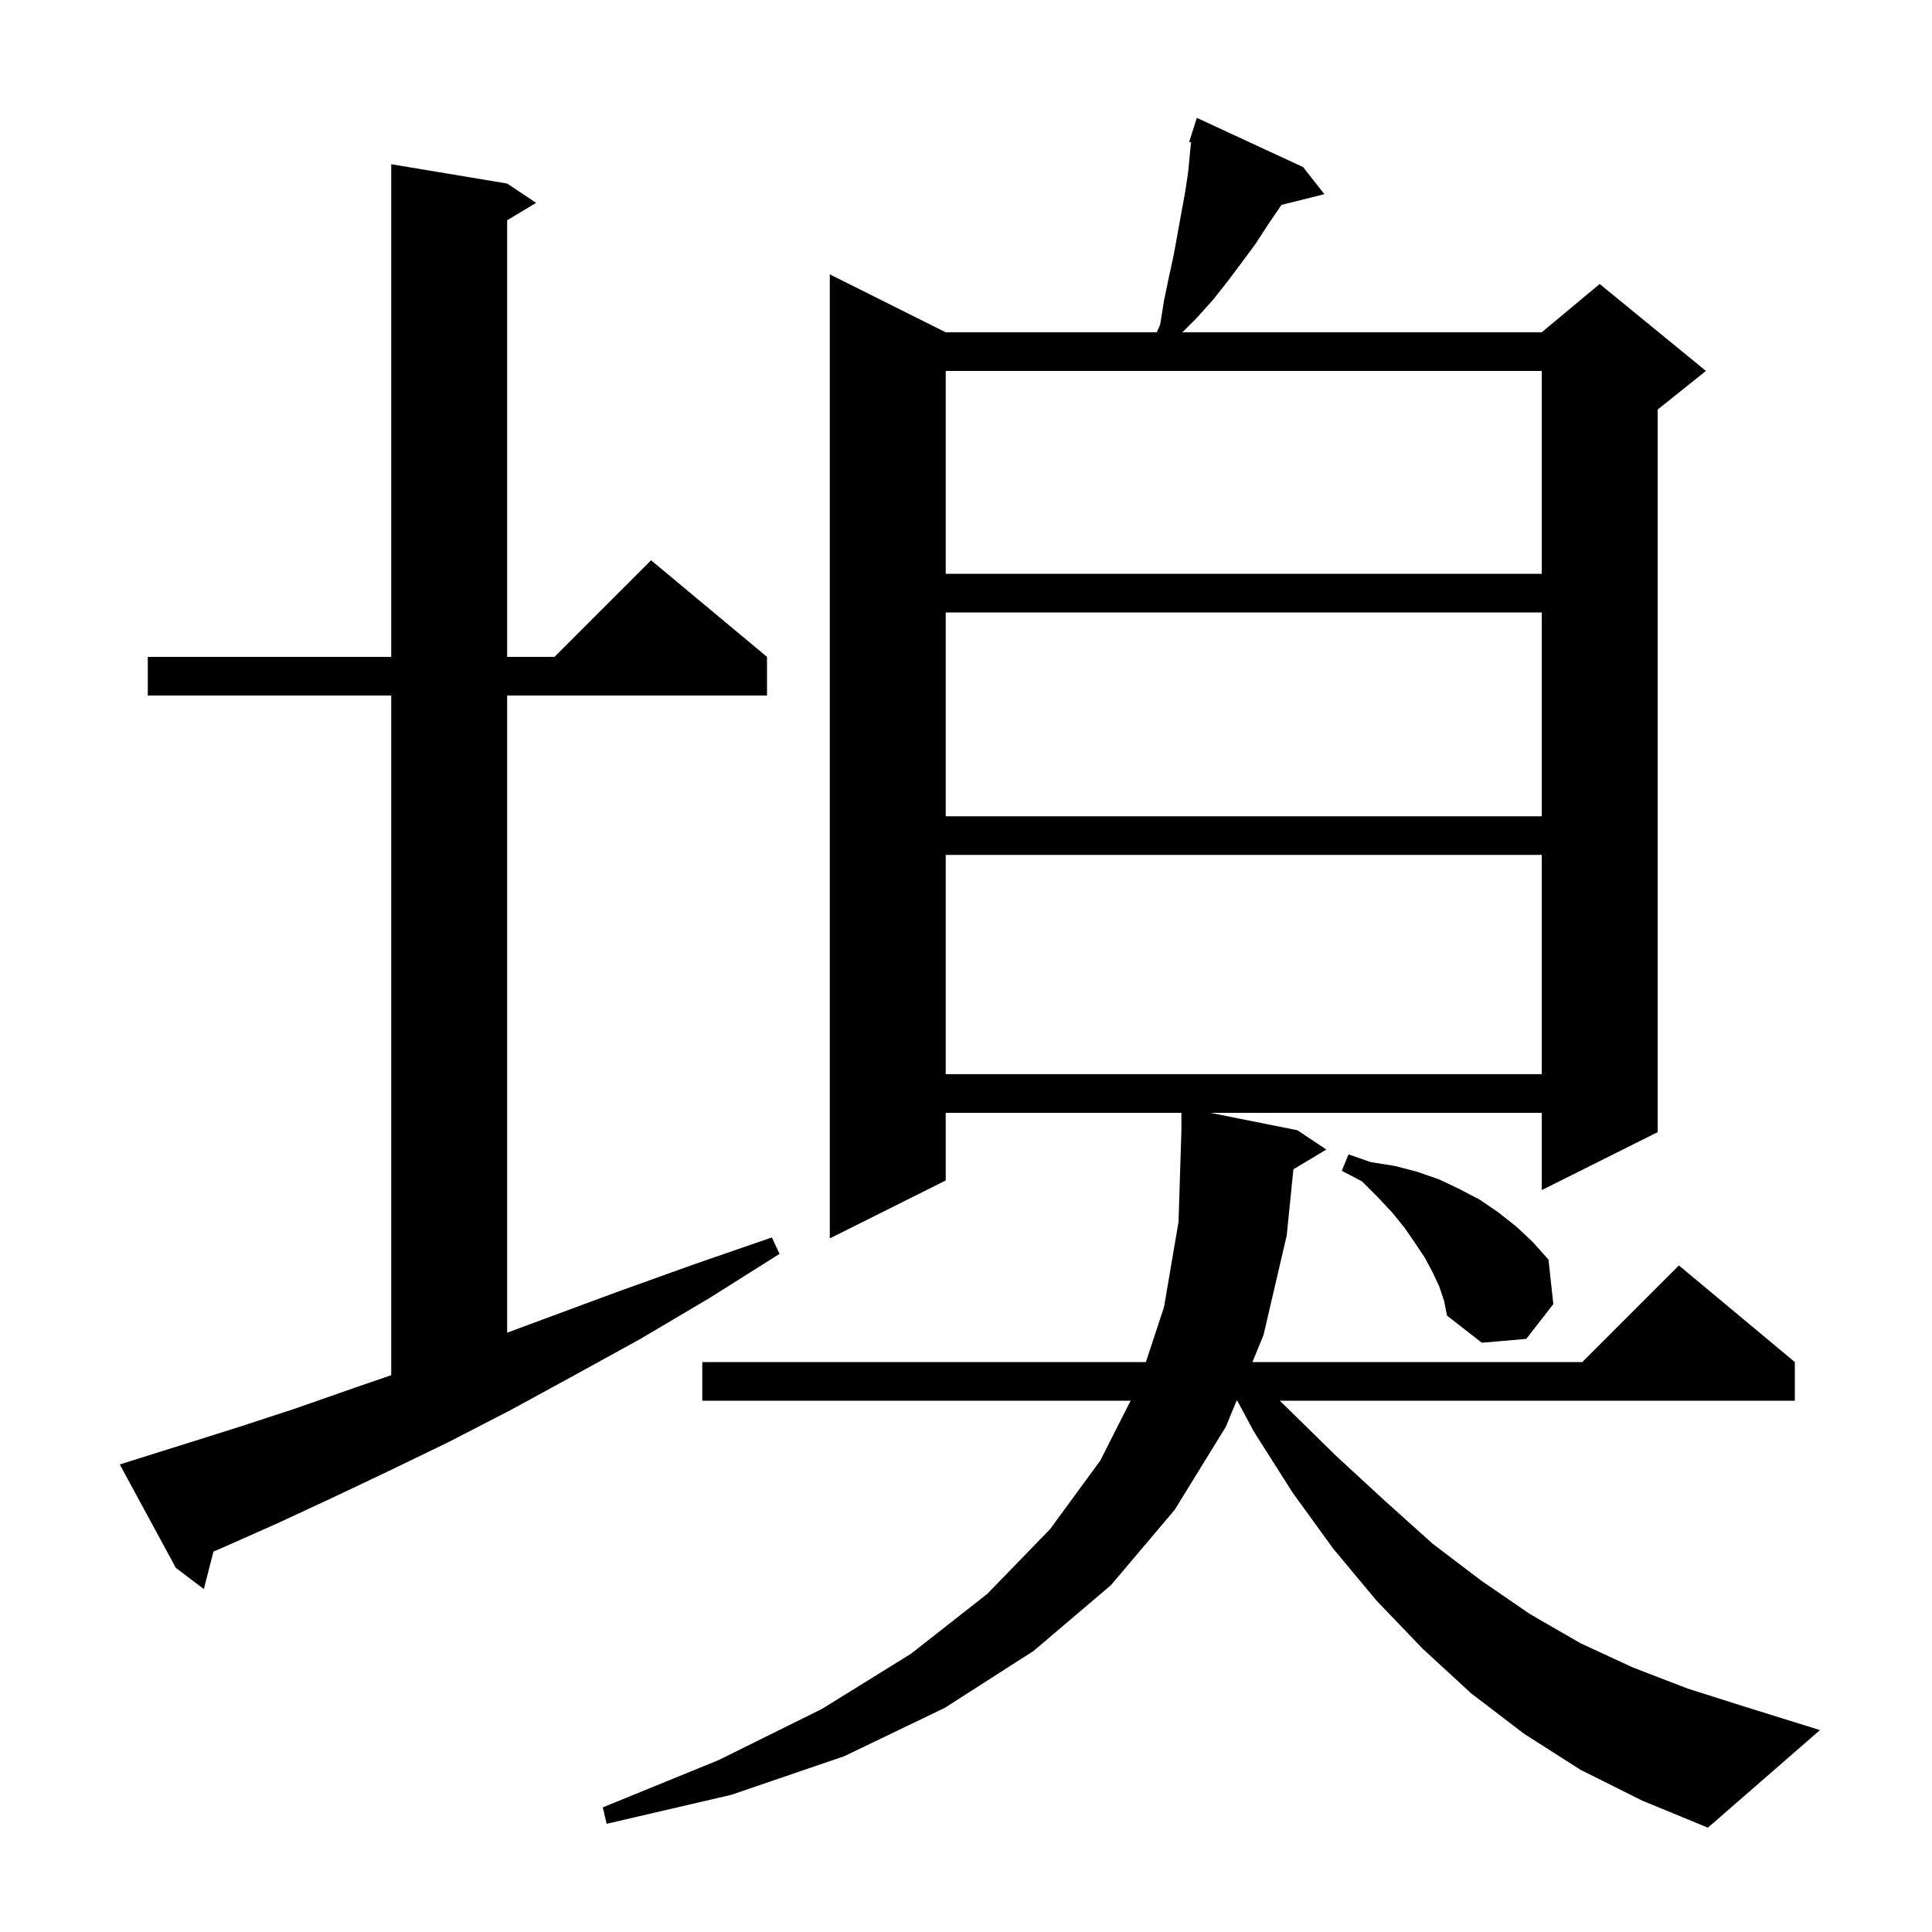 <svg xmlns="http://www.w3.org/2000/svg" xmlns:xlink="http://www.w3.org/1999/xlink" version="1.1" baseProfile="full" viewBox="0 0 200 200" width="200" height="200"><g fill="currentColor"><path d="M 133.892 121.045 L 133.2 127.9 L 130.8 138.2 L 129.651 141.0 L 163.8 141.0 L 173.8 131.0 L 185.8 141.0 L 185.8 145.0 L 132.478 145.0 L 133.1 145.6 L 138.3 150.7 L 143.4 155.4 L 148.3 159.8 L 153.3 163.6 L 158.4 167.1 L 163.6 170.1 L 169.0 172.6 L 174.7 174.8 L 180.7 176.7 L 188.4 179.1 L 176.8 189.2 L 170.0 186.4 L 163.6 183.2 L 157.8 179.5 L 152.3 175.3 L 147.3 170.7 L 142.5 165.7 L 138.0 160.3 L 133.8 154.5 L 129.8 148.2 L 128.084 145.0 L 128.008 145.0 L 126.9 147.7 L 121.6 156.3 L 115.0 164.1 L 107.0 170.9 L 97.8 176.8 L 87.4 181.8 L 75.7 185.8 L 62.8 188.8 L 62.4 187.1 L 74.4 182.2 L 85.1 176.9 L 94.3 171.2 L 102.2 165.0 L 108.7 158.3 L 113.9 151.2 L 117.04 145.0 L 72.7 145.0 L 72.7 141.0 L 118.623 141.0 L 120.5 135.3 L 122.0 126.5 L 122.3 117.0 L 122.3 115.2 L 97.9 115.2 L 97.9 122.2 L 85.9 128.2 L 85.9 28.4 L 97.9 34.4 L 119.752 34.4 L 120.1 33.6 L 120.5 31.1 L 121.0 28.7 L 121.5 26.4 L 122.7 19.8 L 123.0 17.8 L 123.2 15.7 L 123.296 14.743 L 123.1 14.7 L 123.391 13.791 L 123.4 13.7 L 123.418 13.706 L 123.9 12.2 L 134.9 17.3 L 137.1 20.1 L 132.653 21.212 L 132.6 21.3 L 131.3 23.2 L 130.0 25.2 L 128.6 27.1 L 127.1 29.1 L 125.6 31.0 L 123.9 32.9 L 122.4 34.4 L 159.6 34.4 L 165.6 29.4 L 176.6 38.4 L 171.6 42.4 L 171.6 117.2 L 159.6 123.2 L 159.6 115.2 L 125.3 115.2 L 134.3 117.0 L 137.3 119.0 Z M 14.3 151.0 L 19.4 149.4 L 24.8 147.7 L 30.6 145.8 L 36.6 143.7 L 40.5 142.359 L 40.5 72.0 L 15.3 72.0 L 15.3 68.0 L 40.5 68.0 L 40.5 17.0 L 52.5 19.0 L 55.5 21.0 L 52.5 22.8 L 52.5 68.0 L 57.4 68.0 L 67.4 58.0 L 79.4 68.0 L 79.4 72.0 L 52.5 72.0 L 52.5 137.96 L 56.7 136.4 L 64.0 133.7 L 71.8 130.9 L 79.9 128.1 L 80.7 129.8 L 73.4 134.4 L 66.3 138.6 L 59.4 142.4 L 52.8 146.0 L 46.4 149.3 L 40.2 152.3 L 34.3 155.1 L 28.7 157.7 L 23.3 160.1 L 22.098 160.618 L 21.1 164.5 L 18.2 162.3 L 12.4 151.6 Z M 149.0 133.2 L 148.3 131.7 L 147.5 130.2 L 146.5 128.7 L 145.4 127.1 L 144.1 125.5 L 142.6 123.9 L 141.0 122.3 L 138.9 121.2 L 139.6 119.5 L 141.9 120.3 L 144.4 120.7 L 146.7 121.3 L 149.0 122.1 L 151.1 123.1 L 153.2 124.2 L 155.1 125.5 L 157.0 127.0 L 158.7 128.6 L 160.3 130.4 L 160.8 135.0 L 158.0 138.6 L 153.4 139.0 L 149.8 136.2 L 149.5 134.7 Z M 97.9 88.5 L 97.9 111.2 L 159.6 111.2 L 159.6 88.5 Z M 97.9 63.4 L 97.9 84.5 L 159.6 84.5 L 159.6 63.4 Z M 97.9 38.4 L 97.9 59.4 L 159.6 59.4 L 159.6 38.4 Z "/></g></svg>